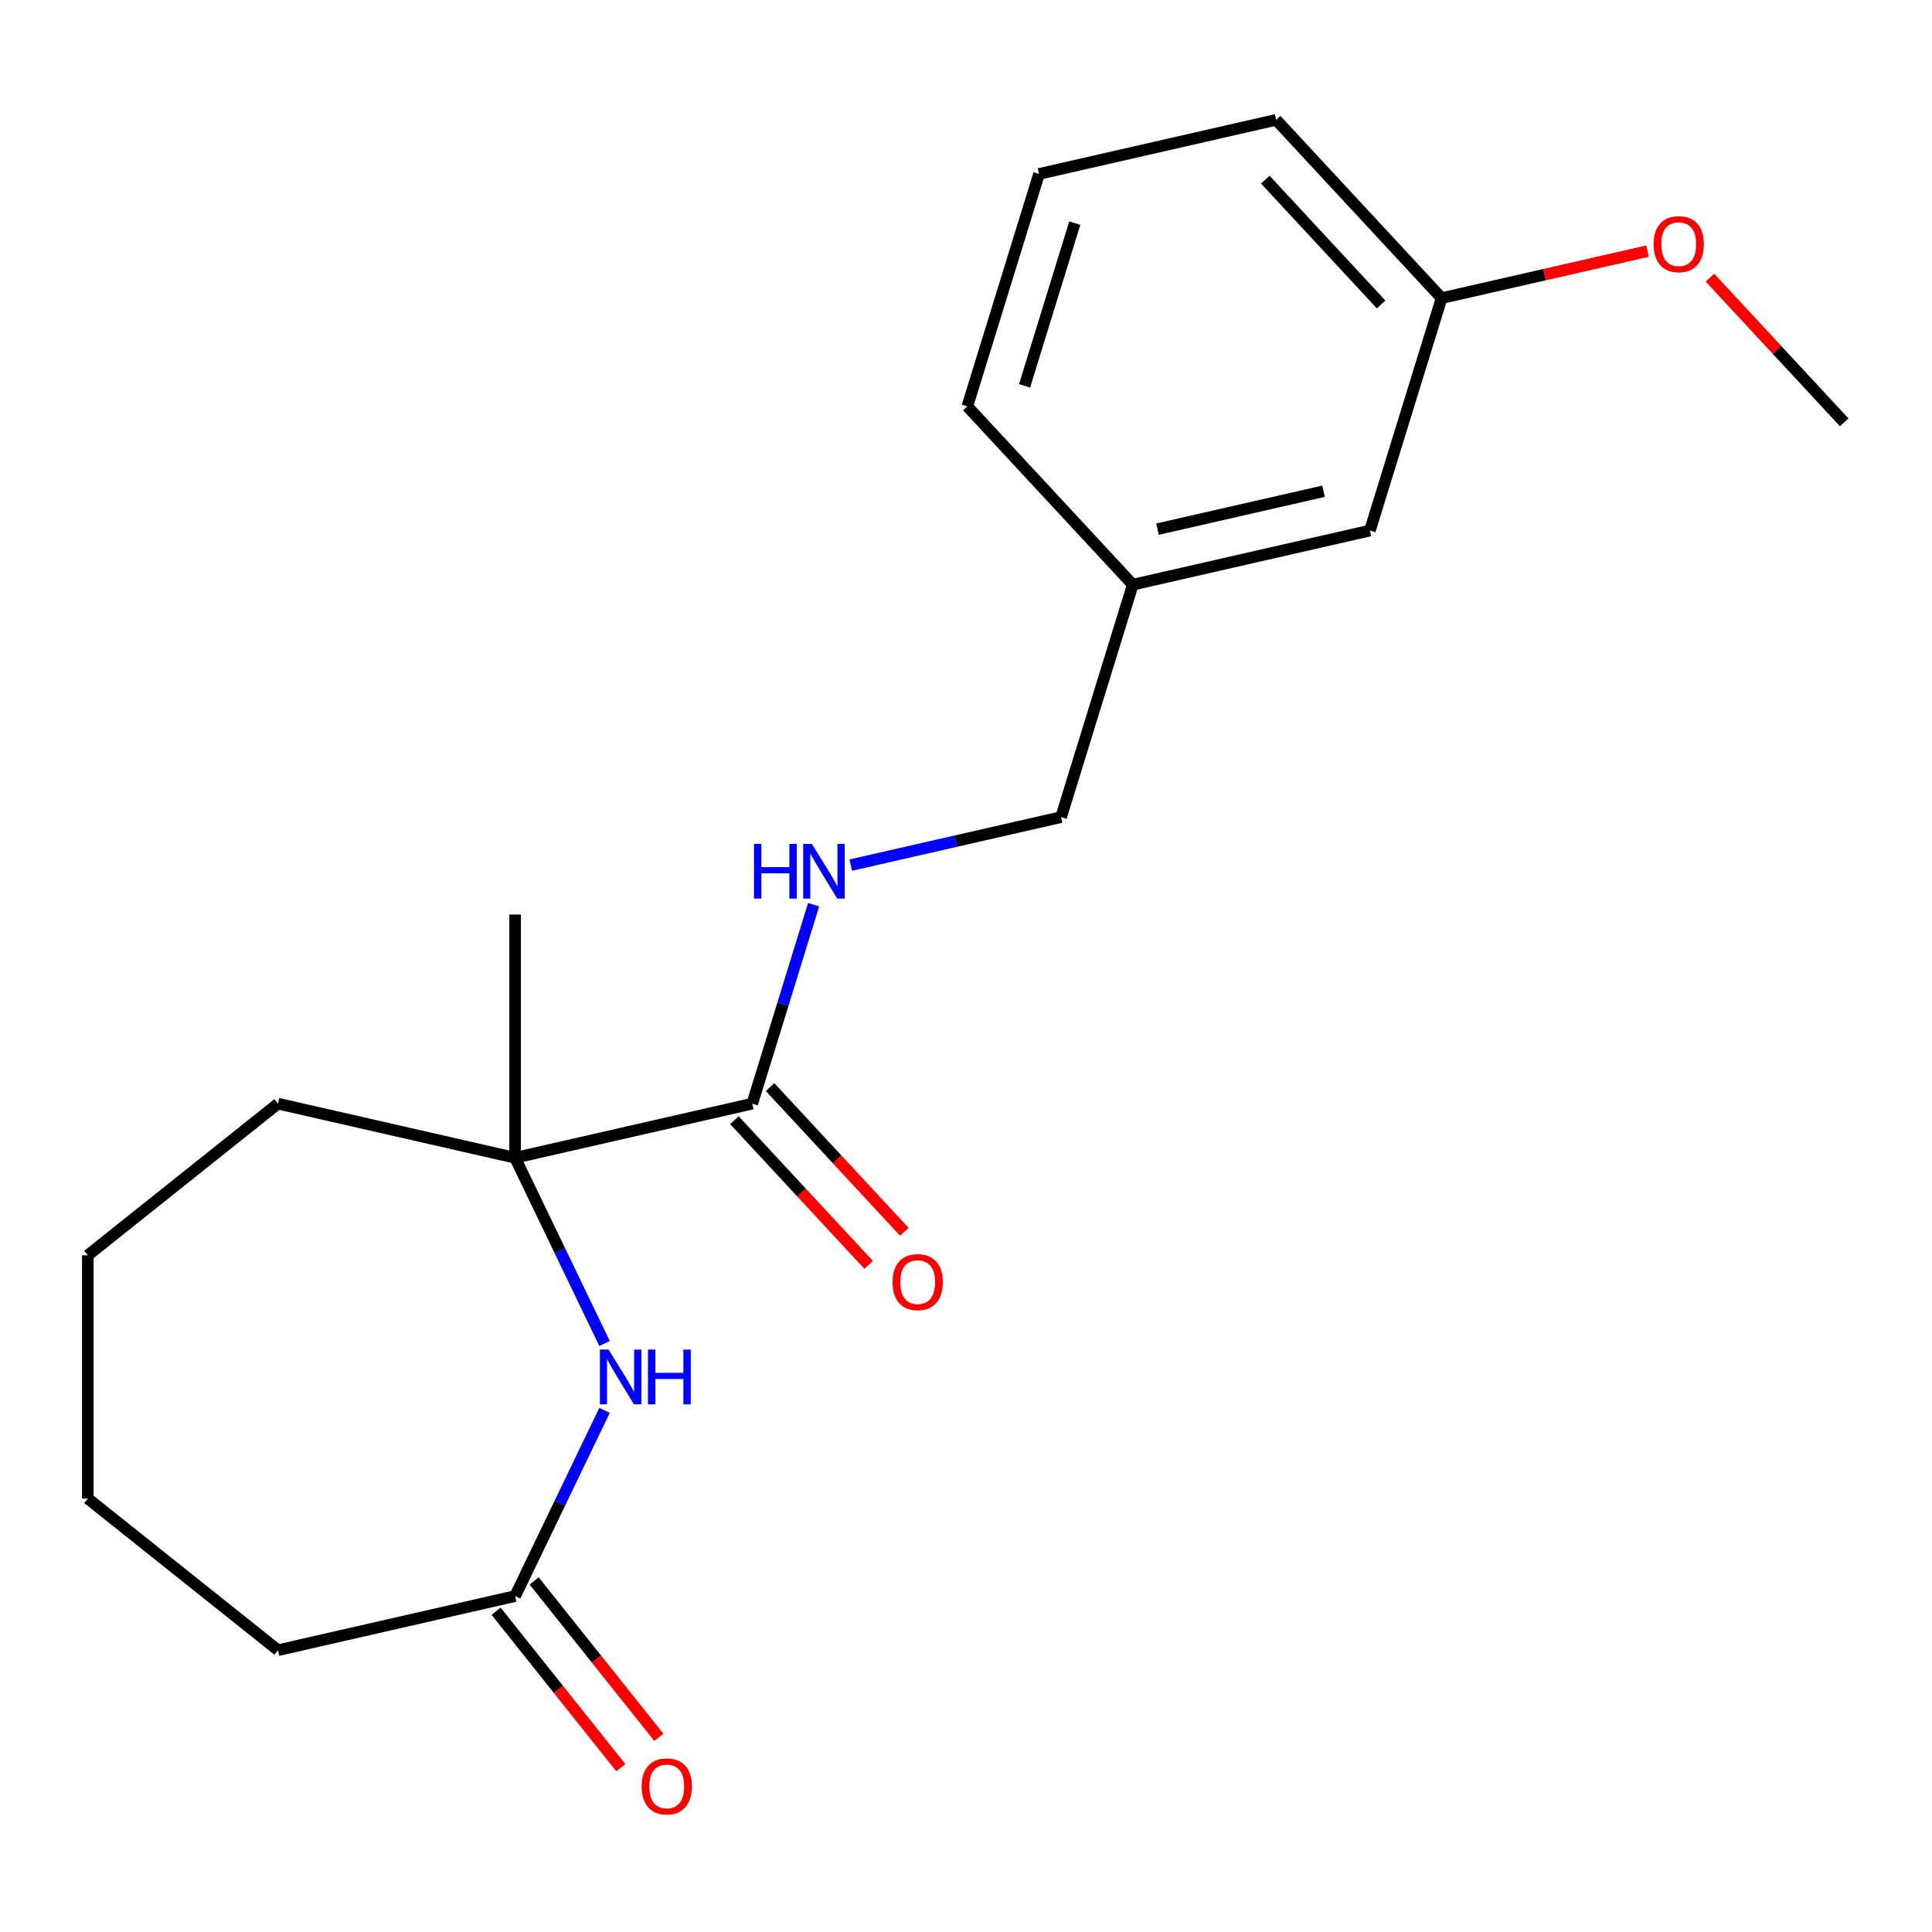 <?xml version='1.0' encoding='iso-8859-1'?>
<svg version='1.1' baseProfile='full'
              xmlns='http://www.w3.org/2000/svg'
                      xmlns:rdkit='http://www.rdkit.org/xml'
                      xmlns:xlink='http://www.w3.org/1999/xlink'
                  xml:space='preserve'
width='1000px' height='1000px' viewBox='0 0 1000 1000'>
<!-- END OF HEADER -->
<rect style='opacity:1.0;fill:#FFFFFF;stroke:none' width='1000' height='1000' x='0' y='0'> </rect>
<path class='bond-0' d='M 312.915,695.391 L 289.77,647.33' style='fill:none;fill-rule:evenodd;stroke:#0000FF;stroke-width:6px;stroke-linecap:butt;stroke-linejoin:miter;stroke-opacity:1' />
<path class='bond-0' d='M 289.77,647.33 L 266.625,599.269' style='fill:none;fill-rule:evenodd;stroke:#000000;stroke-width:6px;stroke-linecap:butt;stroke-linejoin:miter;stroke-opacity:1' />
<path class='bond-2' d='M 312.915,730.005 L 289.77,778.066' style='fill:none;fill-rule:evenodd;stroke:#0000FF;stroke-width:6px;stroke-linecap:butt;stroke-linejoin:miter;stroke-opacity:1' />
<path class='bond-2' d='M 289.77,778.066 L 266.625,826.127' style='fill:none;fill-rule:evenodd;stroke:#000000;stroke-width:6px;stroke-linecap:butt;stroke-linejoin:miter;stroke-opacity:1' />
<path class='bond-1' d='M 266.625,599.269 L 389.366,571.254' style='fill:none;fill-rule:evenodd;stroke:#000000;stroke-width:6px;stroke-linecap:butt;stroke-linejoin:miter;stroke-opacity:1' />
<path class='bond-10' d='M 266.625,599.269 L 266.625,473.372' style='fill:none;fill-rule:evenodd;stroke:#000000;stroke-width:6px;stroke-linecap:butt;stroke-linejoin:miter;stroke-opacity:1' />
<path class='bond-11' d='M 266.625,599.269 L 143.885,571.254' style='fill:none;fill-rule:evenodd;stroke:#000000;stroke-width:6px;stroke-linecap:butt;stroke-linejoin:miter;stroke-opacity:1' />
<path class='bond-3' d='M 389.366,571.254 L 405.251,519.756' style='fill:none;fill-rule:evenodd;stroke:#000000;stroke-width:6px;stroke-linecap:butt;stroke-linejoin:miter;stroke-opacity:1' />
<path class='bond-3' d='M 405.251,519.756 L 421.136,468.258' style='fill:none;fill-rule:evenodd;stroke:#0000FF;stroke-width:6px;stroke-linecap:butt;stroke-linejoin:miter;stroke-opacity:1' />
<path class='bond-4' d='M 380.137,579.817 L 414.879,617.26' style='fill:none;fill-rule:evenodd;stroke:#000000;stroke-width:6px;stroke-linecap:butt;stroke-linejoin:miter;stroke-opacity:1' />
<path class='bond-4' d='M 414.879,617.26 L 449.621,654.703' style='fill:none;fill-rule:evenodd;stroke:#FF0000;stroke-width:6px;stroke-linecap:butt;stroke-linejoin:miter;stroke-opacity:1' />
<path class='bond-4' d='M 398.595,562.691 L 433.337,600.134' style='fill:none;fill-rule:evenodd;stroke:#000000;stroke-width:6px;stroke-linecap:butt;stroke-linejoin:miter;stroke-opacity:1' />
<path class='bond-4' d='M 433.337,600.134 L 468.079,637.577' style='fill:none;fill-rule:evenodd;stroke:#FF0000;stroke-width:6px;stroke-linecap:butt;stroke-linejoin:miter;stroke-opacity:1' />
<path class='bond-5' d='M 256.782,833.977 L 289.065,874.458' style='fill:none;fill-rule:evenodd;stroke:#000000;stroke-width:6px;stroke-linecap:butt;stroke-linejoin:miter;stroke-opacity:1' />
<path class='bond-5' d='M 289.065,874.458 L 321.348,914.94' style='fill:none;fill-rule:evenodd;stroke:#FF0000;stroke-width:6px;stroke-linecap:butt;stroke-linejoin:miter;stroke-opacity:1' />
<path class='bond-5' d='M 276.468,818.278 L 308.751,858.759' style='fill:none;fill-rule:evenodd;stroke:#000000;stroke-width:6px;stroke-linecap:butt;stroke-linejoin:miter;stroke-opacity:1' />
<path class='bond-5' d='M 308.751,858.759 L 341.034,899.241' style='fill:none;fill-rule:evenodd;stroke:#FF0000;stroke-width:6px;stroke-linecap:butt;stroke-linejoin:miter;stroke-opacity:1' />
<path class='bond-13' d='M 266.625,826.127 L 143.885,854.142' style='fill:none;fill-rule:evenodd;stroke:#000000;stroke-width:6px;stroke-linecap:butt;stroke-linejoin:miter;stroke-opacity:1' />
<path class='bond-6' d='M 440.362,447.781 L 494.789,435.358' style='fill:none;fill-rule:evenodd;stroke:#0000FF;stroke-width:6px;stroke-linecap:butt;stroke-linejoin:miter;stroke-opacity:1' />
<path class='bond-6' d='M 494.789,435.358 L 549.215,422.936' style='fill:none;fill-rule:evenodd;stroke:#000000;stroke-width:6px;stroke-linecap:butt;stroke-linejoin:miter;stroke-opacity:1' />
<path class='bond-8' d='M 549.215,422.936 L 586.324,302.632' style='fill:none;fill-rule:evenodd;stroke:#000000;stroke-width:6px;stroke-linecap:butt;stroke-linejoin:miter;stroke-opacity:1' />
<path class='bond-7' d='M 709.064,274.617 L 586.324,302.632' style='fill:none;fill-rule:evenodd;stroke:#000000;stroke-width:6px;stroke-linecap:butt;stroke-linejoin:miter;stroke-opacity:1' />
<path class='bond-7' d='M 685.05,254.271 L 599.132,273.881' style='fill:none;fill-rule:evenodd;stroke:#000000;stroke-width:6px;stroke-linecap:butt;stroke-linejoin:miter;stroke-opacity:1' />
<path class='bond-9' d='M 709.064,274.617 L 746.173,154.313' style='fill:none;fill-rule:evenodd;stroke:#000000;stroke-width:6px;stroke-linecap:butt;stroke-linejoin:miter;stroke-opacity:1' />
<path class='bond-15' d='M 586.324,302.632 L 500.692,210.343' style='fill:none;fill-rule:evenodd;stroke:#000000;stroke-width:6px;stroke-linecap:butt;stroke-linejoin:miter;stroke-opacity:1' />
<path class='bond-12' d='M 746.173,154.313 L 799.47,142.149' style='fill:none;fill-rule:evenodd;stroke:#000000;stroke-width:6px;stroke-linecap:butt;stroke-linejoin:miter;stroke-opacity:1' />
<path class='bond-12' d='M 799.47,142.149 L 852.766,129.984' style='fill:none;fill-rule:evenodd;stroke:#FF0000;stroke-width:6px;stroke-linecap:butt;stroke-linejoin:miter;stroke-opacity:1' />
<path class='bond-21' d='M 746.173,154.313 L 660.542,62.024' style='fill:none;fill-rule:evenodd;stroke:#000000;stroke-width:6px;stroke-linecap:butt;stroke-linejoin:miter;stroke-opacity:1' />
<path class='bond-21' d='M 714.871,157.596 L 654.928,92.994' style='fill:none;fill-rule:evenodd;stroke:#000000;stroke-width:6px;stroke-linecap:butt;stroke-linejoin:miter;stroke-opacity:1' />
<path class='bond-18' d='M 143.885,571.254 L 45.455,649.75' style='fill:none;fill-rule:evenodd;stroke:#000000;stroke-width:6px;stroke-linecap:butt;stroke-linejoin:miter;stroke-opacity:1' />
<path class='bond-17' d='M 885.061,143.701 L 919.803,181.144' style='fill:none;fill-rule:evenodd;stroke:#FF0000;stroke-width:6px;stroke-linecap:butt;stroke-linejoin:miter;stroke-opacity:1' />
<path class='bond-17' d='M 919.803,181.144 L 954.545,218.588' style='fill:none;fill-rule:evenodd;stroke:#000000;stroke-width:6px;stroke-linecap:butt;stroke-linejoin:miter;stroke-opacity:1' />
<path class='bond-19' d='M 143.885,854.142 L 45.455,775.647' style='fill:none;fill-rule:evenodd;stroke:#000000;stroke-width:6px;stroke-linecap:butt;stroke-linejoin:miter;stroke-opacity:1' />
<path class='bond-14' d='M 537.801,90.039 L 500.692,210.343' style='fill:none;fill-rule:evenodd;stroke:#000000;stroke-width:6px;stroke-linecap:butt;stroke-linejoin:miter;stroke-opacity:1' />
<path class='bond-14' d='M 556.295,115.506 L 530.319,199.719' style='fill:none;fill-rule:evenodd;stroke:#000000;stroke-width:6px;stroke-linecap:butt;stroke-linejoin:miter;stroke-opacity:1' />
<path class='bond-16' d='M 537.801,90.039 L 660.542,62.024' style='fill:none;fill-rule:evenodd;stroke:#000000;stroke-width:6px;stroke-linecap:butt;stroke-linejoin:miter;stroke-opacity:1' />
<path class='bond-20' d='M 45.455,649.75 L 45.455,775.647' style='fill:none;fill-rule:evenodd;stroke:#000000;stroke-width:6px;stroke-linecap:butt;stroke-linejoin:miter;stroke-opacity:1' />
<path  class='atom-0' d='M 314.99 698.538
L 324.27 713.538
Q 325.19 715.018, 326.67 717.698
Q 328.15 720.378, 328.23 720.538
L 328.23 698.538
L 331.99 698.538
L 331.99 726.858
L 328.11 726.858
L 318.15 710.458
Q 316.99 708.538, 315.75 706.338
Q 314.55 704.138, 314.19 703.458
L 314.19 726.858
L 310.51 726.858
L 310.51 698.538
L 314.99 698.538
' fill='#0000FF'/>
<path  class='atom-0' d='M 335.39 698.538
L 339.23 698.538
L 339.23 710.578
L 353.71 710.578
L 353.71 698.538
L 357.55 698.538
L 357.55 726.858
L 353.71 726.858
L 353.71 713.778
L 339.23 713.778
L 339.23 726.858
L 335.39 726.858
L 335.39 698.538
' fill='#0000FF'/>
<path  class='atom-4' d='M 390.255 436.79
L 394.095 436.79
L 394.095 448.83
L 408.575 448.83
L 408.575 436.79
L 412.415 436.79
L 412.415 465.11
L 408.575 465.11
L 408.575 452.03
L 394.095 452.03
L 394.095 465.11
L 390.255 465.11
L 390.255 436.79
' fill='#0000FF'/>
<path  class='atom-4' d='M 420.215 436.79
L 429.495 451.79
Q 430.415 453.27, 431.895 455.95
Q 433.375 458.63, 433.455 458.79
L 433.455 436.79
L 437.215 436.79
L 437.215 465.11
L 433.335 465.11
L 423.375 448.71
Q 422.215 446.79, 420.975 444.59
Q 419.775 442.39, 419.415 441.71
L 419.415 465.11
L 415.735 465.11
L 415.735 436.79
L 420.215 436.79
' fill='#0000FF'/>
<path  class='atom-5' d='M 461.998 663.623
Q 461.998 656.823, 465.358 653.023
Q 468.718 649.223, 474.998 649.223
Q 481.278 649.223, 484.638 653.023
Q 487.998 656.823, 487.998 663.623
Q 487.998 670.503, 484.598 674.423
Q 481.198 678.303, 474.998 678.303
Q 468.758 678.303, 465.358 674.423
Q 461.998 670.543, 461.998 663.623
M 474.998 675.103
Q 479.318 675.103, 481.638 672.223
Q 483.998 669.303, 483.998 663.623
Q 483.998 658.063, 481.638 655.263
Q 479.318 652.423, 474.998 652.423
Q 470.678 652.423, 468.318 655.223
Q 465.998 658.023, 465.998 663.623
Q 465.998 669.343, 468.318 672.223
Q 470.678 675.103, 474.998 675.103
' fill='#FF0000'/>
<path  class='atom-6' d='M 332.121 924.638
Q 332.121 917.838, 335.481 914.038
Q 338.841 910.238, 345.121 910.238
Q 351.401 910.238, 354.761 914.038
Q 358.121 917.838, 358.121 924.638
Q 358.121 931.518, 354.721 935.438
Q 351.321 939.318, 345.121 939.318
Q 338.881 939.318, 335.481 935.438
Q 332.121 931.558, 332.121 924.638
M 345.121 936.118
Q 349.441 936.118, 351.761 933.238
Q 354.121 930.318, 354.121 924.638
Q 354.121 919.078, 351.761 916.278
Q 349.441 913.438, 345.121 913.438
Q 340.801 913.438, 338.441 916.238
Q 336.121 919.038, 336.121 924.638
Q 336.121 930.358, 338.441 933.238
Q 340.801 936.118, 345.121 936.118
' fill='#FF0000'/>
<path  class='atom-13' d='M 855.914 126.379
Q 855.914 119.579, 859.274 115.779
Q 862.634 111.979, 868.914 111.979
Q 875.194 111.979, 878.554 115.779
Q 881.914 119.579, 881.914 126.379
Q 881.914 133.259, 878.514 137.179
Q 875.114 141.059, 868.914 141.059
Q 862.674 141.059, 859.274 137.179
Q 855.914 133.299, 855.914 126.379
M 868.914 137.859
Q 873.234 137.859, 875.554 134.979
Q 877.914 132.059, 877.914 126.379
Q 877.914 120.819, 875.554 118.019
Q 873.234 115.179, 868.914 115.179
Q 864.594 115.179, 862.234 117.979
Q 859.914 120.779, 859.914 126.379
Q 859.914 132.099, 862.234 134.979
Q 864.594 137.859, 868.914 137.859
' fill='#FF0000'/>
</svg>

